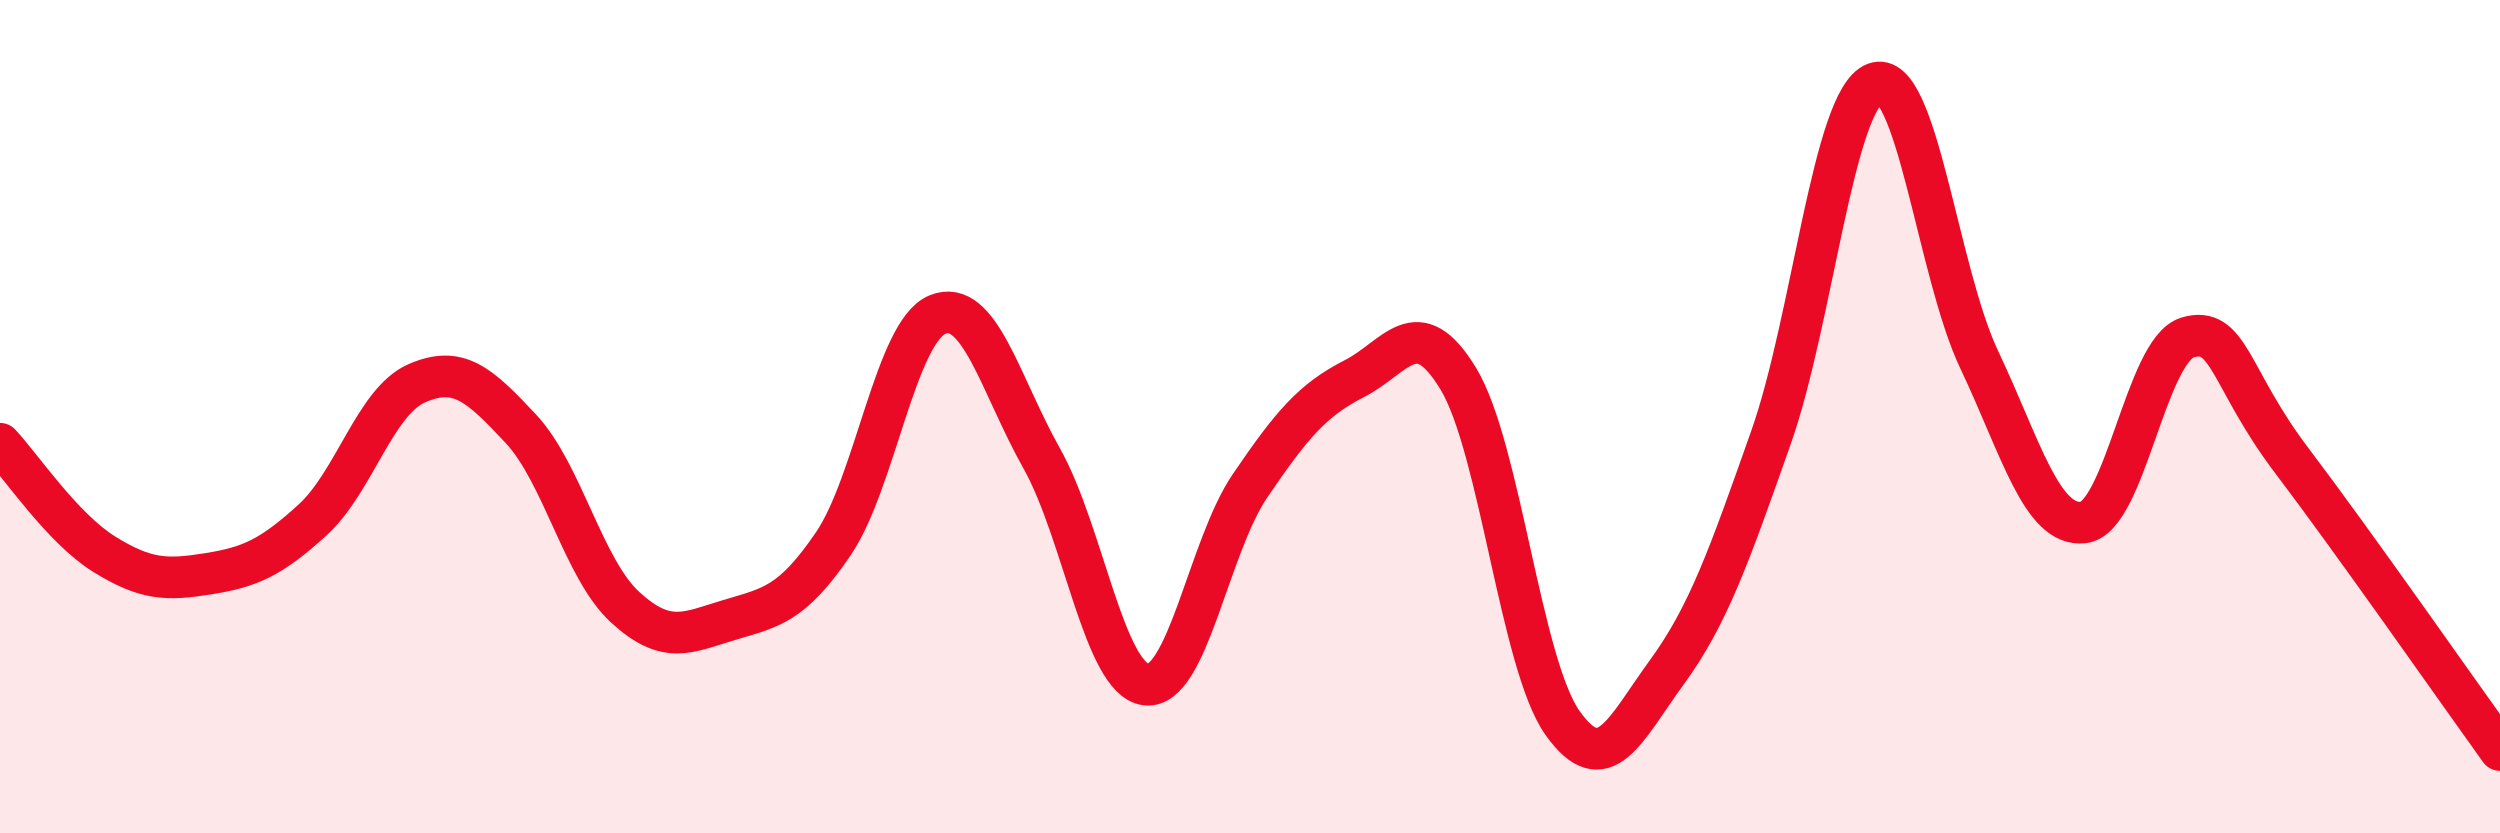 
    <svg width="60" height="20" viewBox="0 0 60 20" xmlns="http://www.w3.org/2000/svg">
      <path
        d="M 0,10.65 C 0.5,11.18 1.5,12.68 2.5,13.3 C 3.5,13.92 4,13.93 5,13.77 C 6,13.61 6.5,13.39 7.5,12.48 C 8.5,11.57 9,9.64 10,9.2 C 11,8.76 11.5,9.22 12.5,10.29 C 13.5,11.36 14,13.65 15,14.57 C 16,15.49 16.5,15.18 17.5,14.88 C 18.5,14.58 19,14.52 20,13.05 C 21,11.58 21.5,7.96 22.5,7.55 C 23.5,7.14 24,9.22 25,11 C 26,12.78 26.5,16.3 27.5,16.43 C 28.5,16.56 29,13.13 30,11.66 C 31,10.19 31.5,9.6 32.5,9.09 C 33.5,8.58 34,7.44 35,9.09 C 36,10.74 36.5,15.94 37.5,17.35 C 38.5,18.76 39,17.51 40,16.14 C 41,14.77 41.5,13.34 42.5,10.51 C 43.5,7.68 44,2.38 45,2 C 46,1.62 46.5,6.52 47.5,8.63 C 48.5,10.74 49,12.65 50,12.54 C 51,12.43 51.5,8.4 52.5,8.1 C 53.5,7.8 53.5,9.07 55,11.05 C 56.5,13.03 59,16.61 60,18L60 20L0 20Z"
        fill="#EB0A25"
        opacity="0.1"
        stroke-linecap="round"
        stroke-linejoin="round"
      />
      <path
        d="M 0,10.65 C 0.5,11.18 1.5,12.68 2.5,13.3 C 3.5,13.92 4,13.93 5,13.77 C 6,13.61 6.5,13.39 7.5,12.48 C 8.5,11.57 9,9.64 10,9.2 C 11,8.76 11.5,9.22 12.5,10.29 C 13.5,11.36 14,13.65 15,14.57 C 16,15.49 16.5,15.18 17.5,14.88 C 18.5,14.58 19,14.52 20,13.05 C 21,11.58 21.5,7.96 22.5,7.55 C 23.5,7.14 24,9.22 25,11 C 26,12.78 26.5,16.3 27.5,16.43 C 28.5,16.56 29,13.13 30,11.66 C 31,10.19 31.5,9.6 32.5,9.09 C 33.5,8.58 34,7.44 35,9.09 C 36,10.74 36.5,15.94 37.5,17.35 C 38.5,18.76 39,17.51 40,16.14 C 41,14.77 41.5,13.34 42.5,10.51 C 43.5,7.68 44,2.38 45,2 C 46,1.62 46.5,6.52 47.5,8.63 C 48.5,10.74 49,12.65 50,12.54 C 51,12.43 51.5,8.4 52.5,8.1 C 53.5,7.8 53.5,9.07 55,11.05 C 56.5,13.03 59,16.61 60,18"
        stroke="#EB0A25"
        stroke-width="1"
        fill="none"
        stroke-linecap="round"
        stroke-linejoin="round"
      />
    </svg>
  